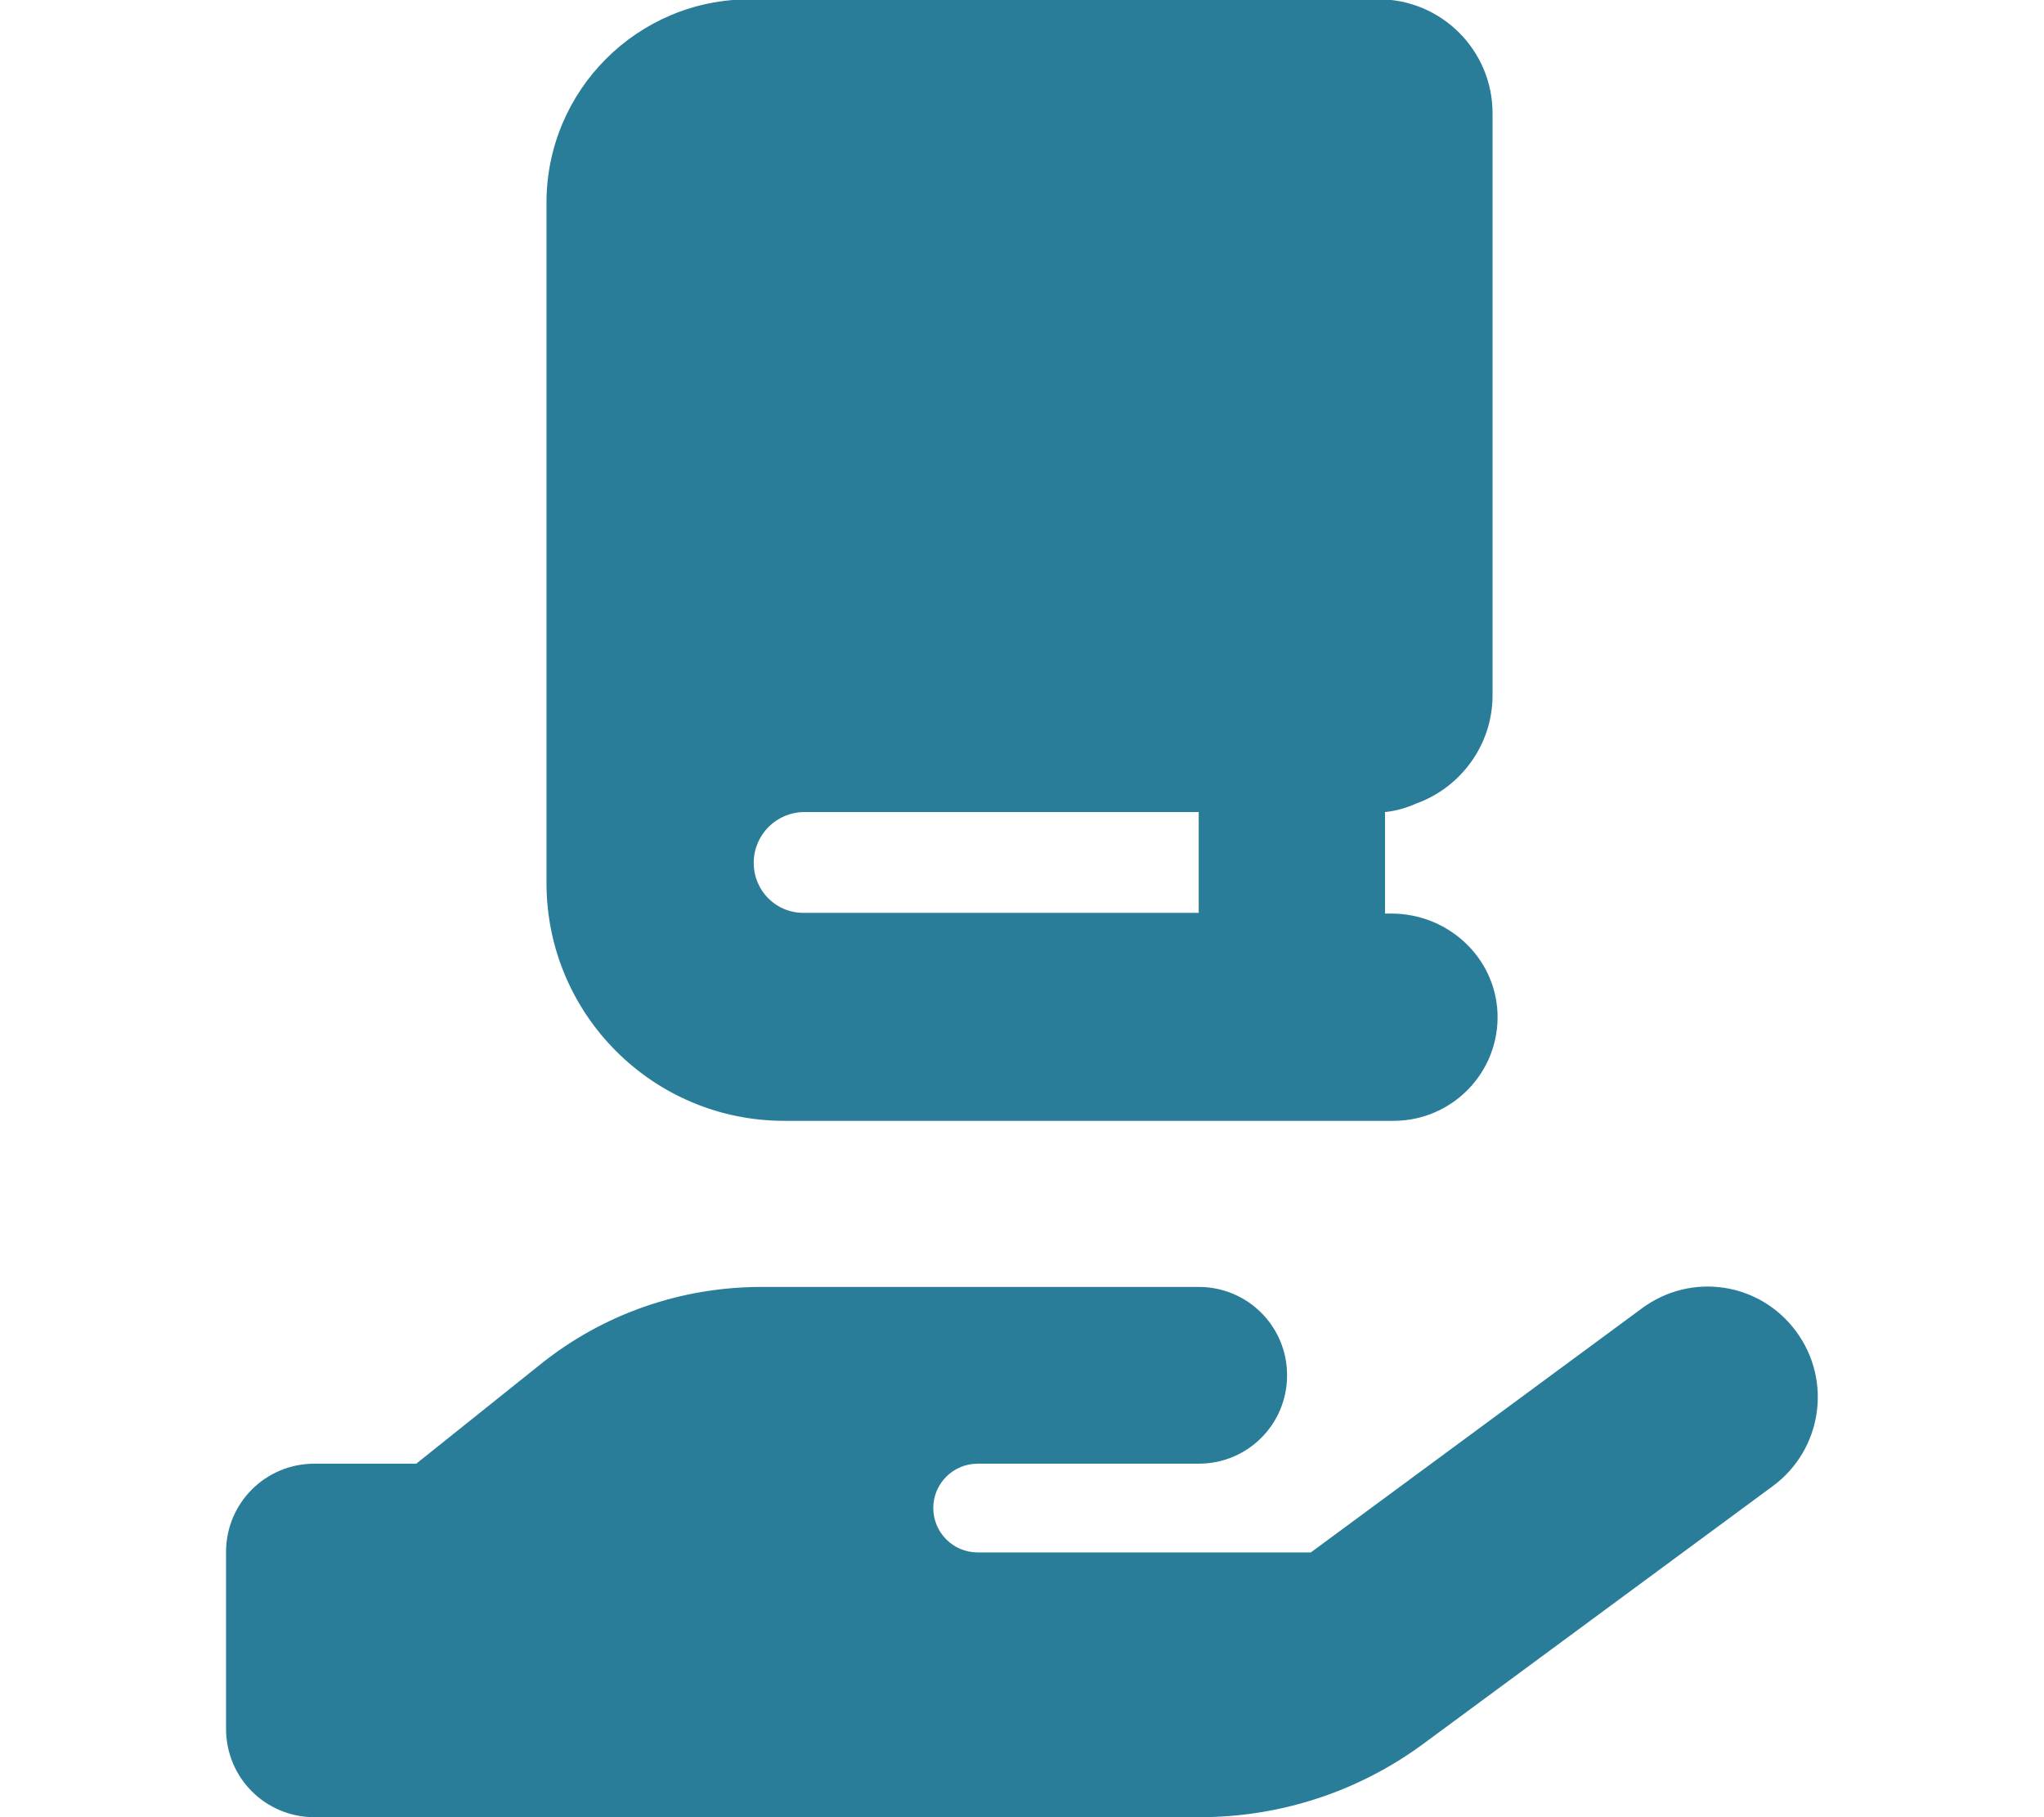 <?xml version="1.0" encoding="utf-8"?>
<!-- Generator: Adobe Illustrator 27.4.0, SVG Export Plug-In . SVG Version: 6.00 Build 0)  -->
<svg version="1.1" id="Layer_1" xmlns="http://www.w3.org/2000/svg" xmlns:xlink="http://www.w3.org/1999/xlink" x="0px" y="0px"
	 viewBox="0 0 576 512" style="enable-background:new 0 0 576 512;" xml:space="preserve">
<style type="text/css">
	.st0{fill:#297D99;}
</style>
<path class="st0" d="M506.2,375.2c10.2,13.9,7.2,33.3-6.6,43.5L401,491.4c-18.2,13.4-40.2,20.6-62.9,20.6H213.2H88.6
	c-13.8,0-24.9-11.1-24.9-24.9v-49.8c0-13.8,11.1-24.9,24.9-24.9h28.7l35-28c17.7-14.2,39.6-21.8,62.3-21.8h61H288h49.8
	c13.8,0,24.9,11.1,24.9,24.9s-11.1,24.9-24.9,24.9H288h-12.5c-6.9,0-12.5,5.6-12.5,12.5c0,6.9,5.6,12.5,12.5,12.5h93.9l93.2-68.7
	C476.6,358.3,496,361.3,506.2,375.2z M214.5,412.3L214.5,412.3h-0.7C214,412.3,214.2,412.3,214.5,412.3z"/>
<path class="st0" d="M422,285.5c-0.6-15.8-14-28.1-29.9-28.1h-1.8v-28.6c3.1-0.3,6.1-1.2,8.8-2.4c12.5-4.5,21.5-16.5,21.5-30.5v-164
	c0-17.7-14.4-32.1-32.1-32.1H211.3c-31.7,0-57.3,25.7-57.3,57.3v113.5v57.7v20.5c0,37,30,67,67,67h171.9
	C409.3,315.7,422.6,302.1,422,285.5z M212.4,243.1L212.4,243.1c0-7.9,6.4-14.3,14.3-14.3h111.1v28.4H226.6
	C218.7,257.3,212.4,251,212.4,243.1z"/>
</svg>
